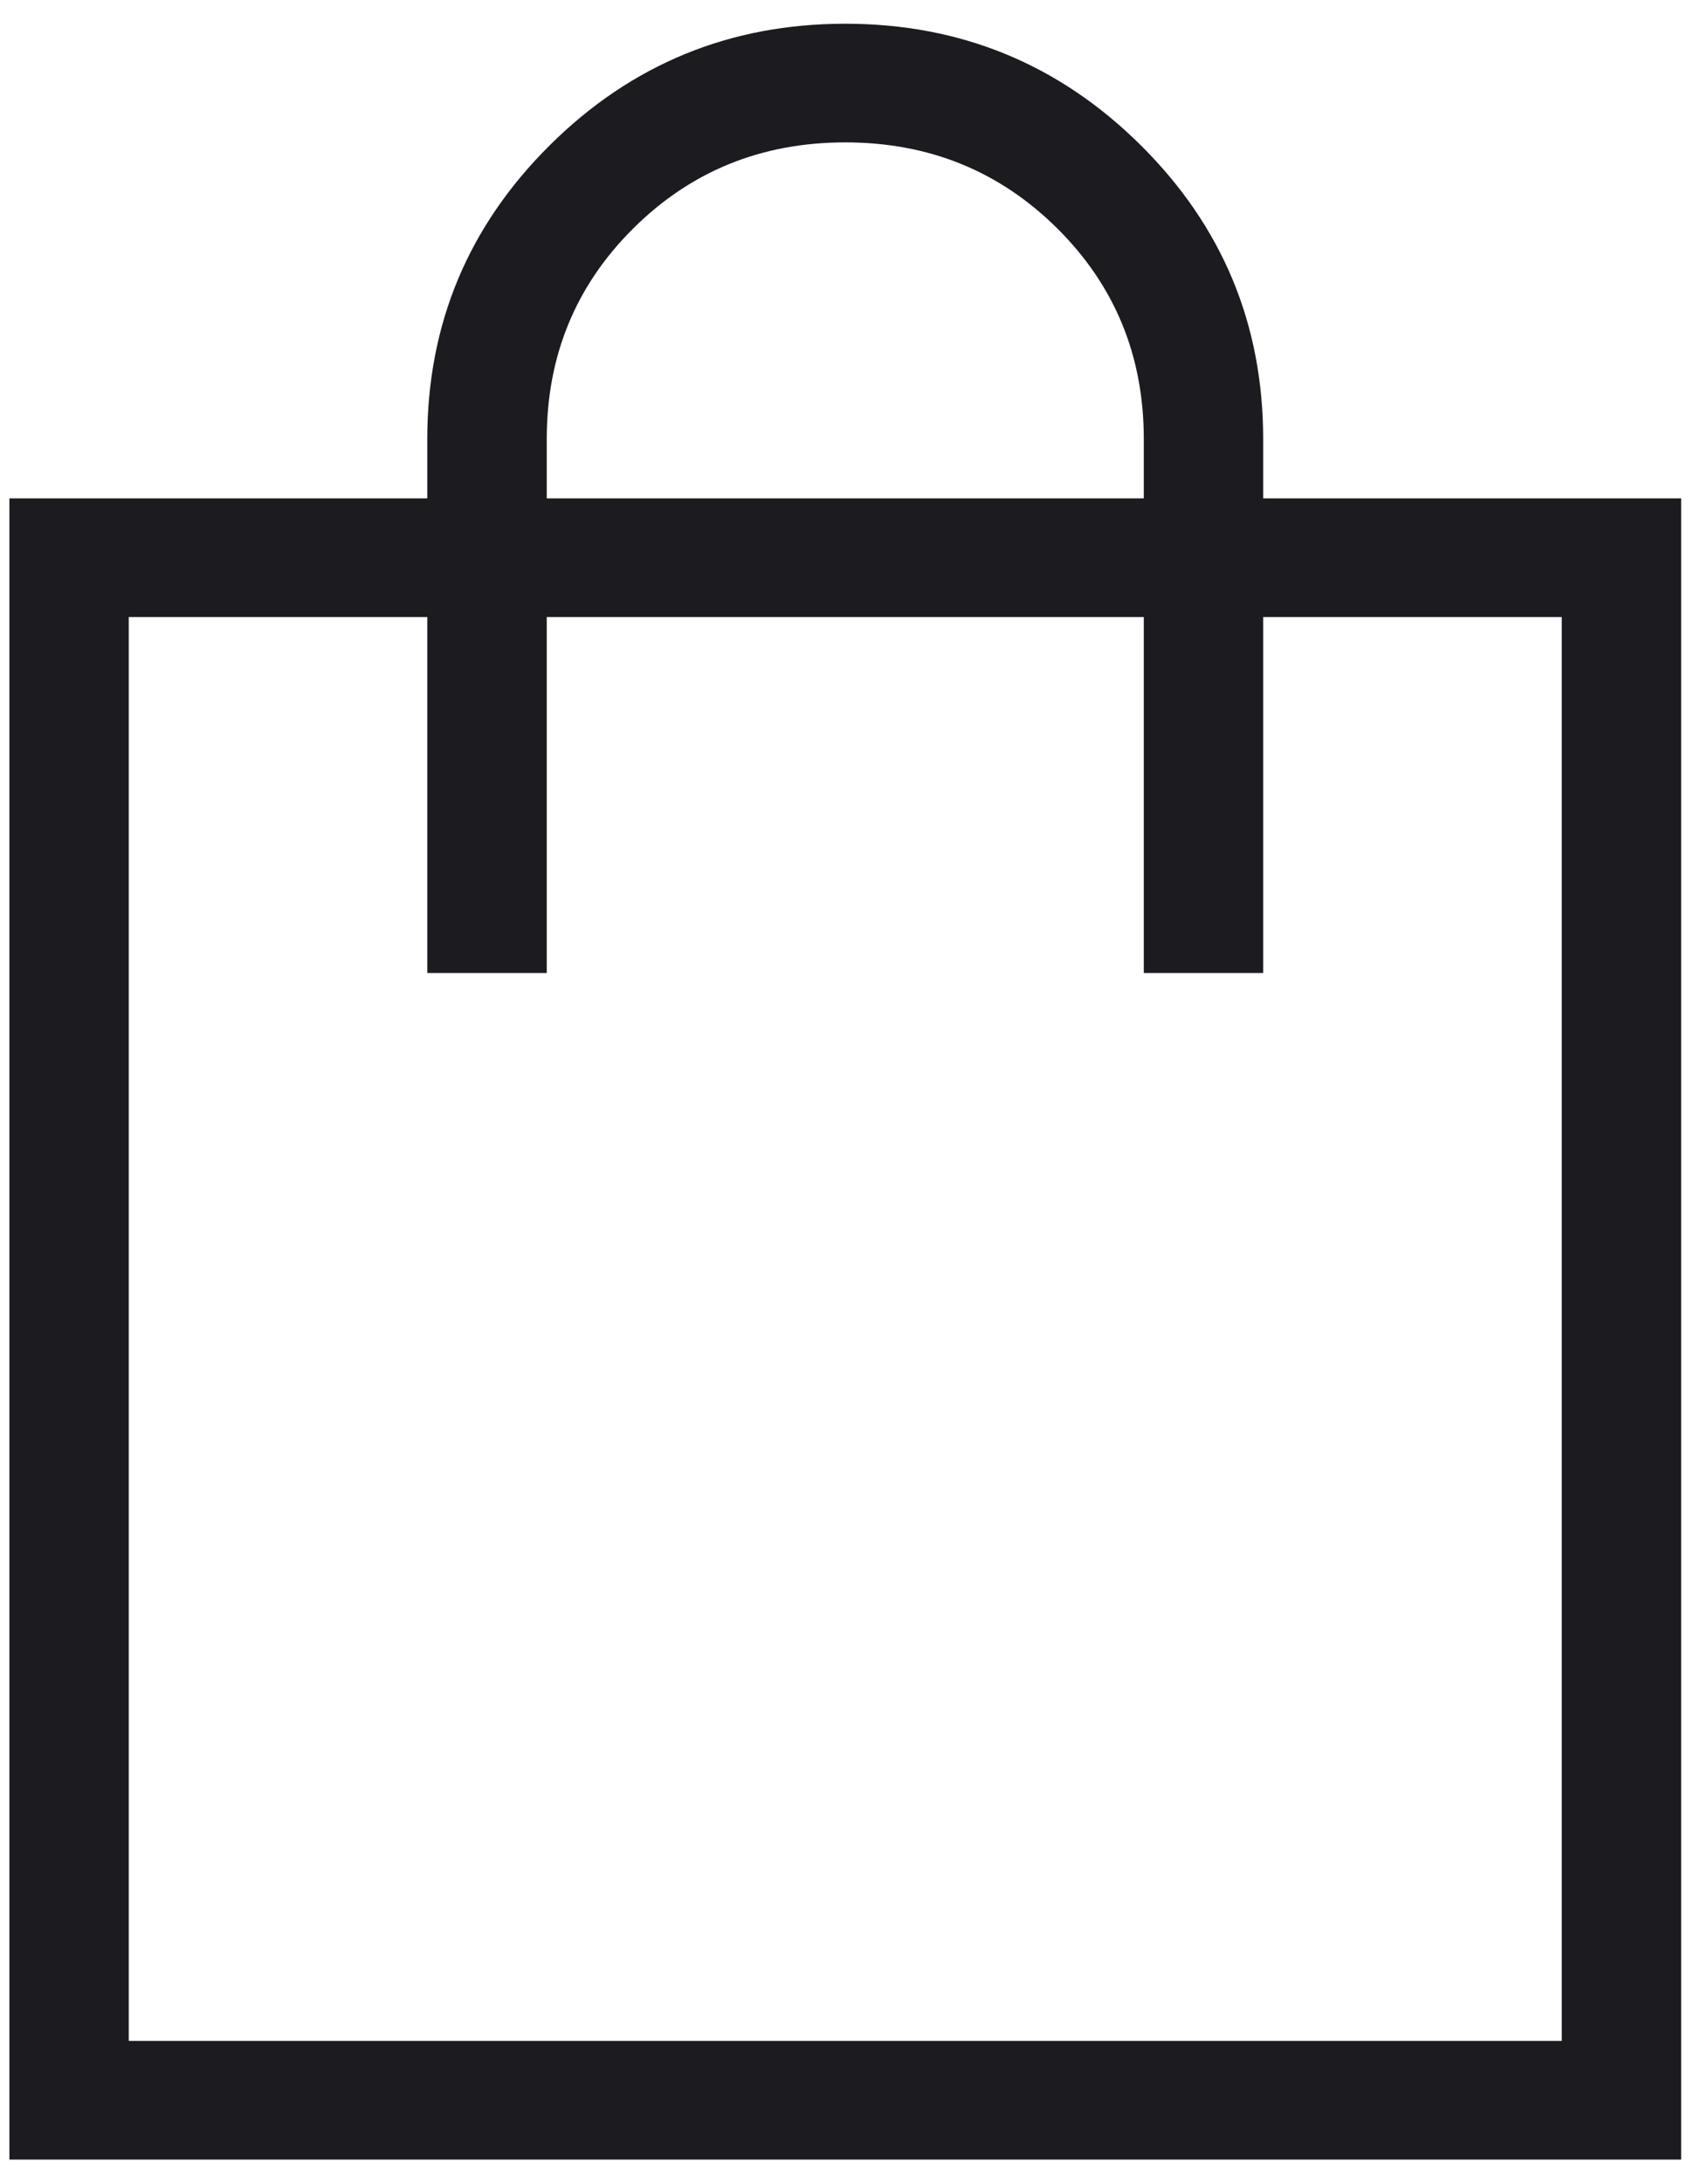<svg width="18" height="23" viewBox="0 0 18 23" fill="none" xmlns="http://www.w3.org/2000/svg">
<path d="M0.099 22.75V5.25H4.503V4.625C4.503 3.417 4.933 2.385 5.793 1.531C6.653 0.677 7.691 0.25 8.908 0.25C10.124 0.25 11.163 0.677 12.023 1.531C12.883 2.385 13.312 3.417 13.312 4.625V5.25H17.717V22.75H0.099ZM5.762 4.625V5.25H12.054V4.625C12.054 3.75 11.75 3.01 11.142 2.406C10.533 1.802 9.789 1.5 8.908 1.5C8.027 1.5 7.282 1.802 6.674 2.406C6.066 3.01 5.762 3.75 5.762 4.625ZM1.357 21.5H16.459V6.5H13.312V10.25H12.054V6.5H5.762V10.25H4.503V6.5H1.357V21.5Z" fill="#1C1B1F"/>
</svg>
